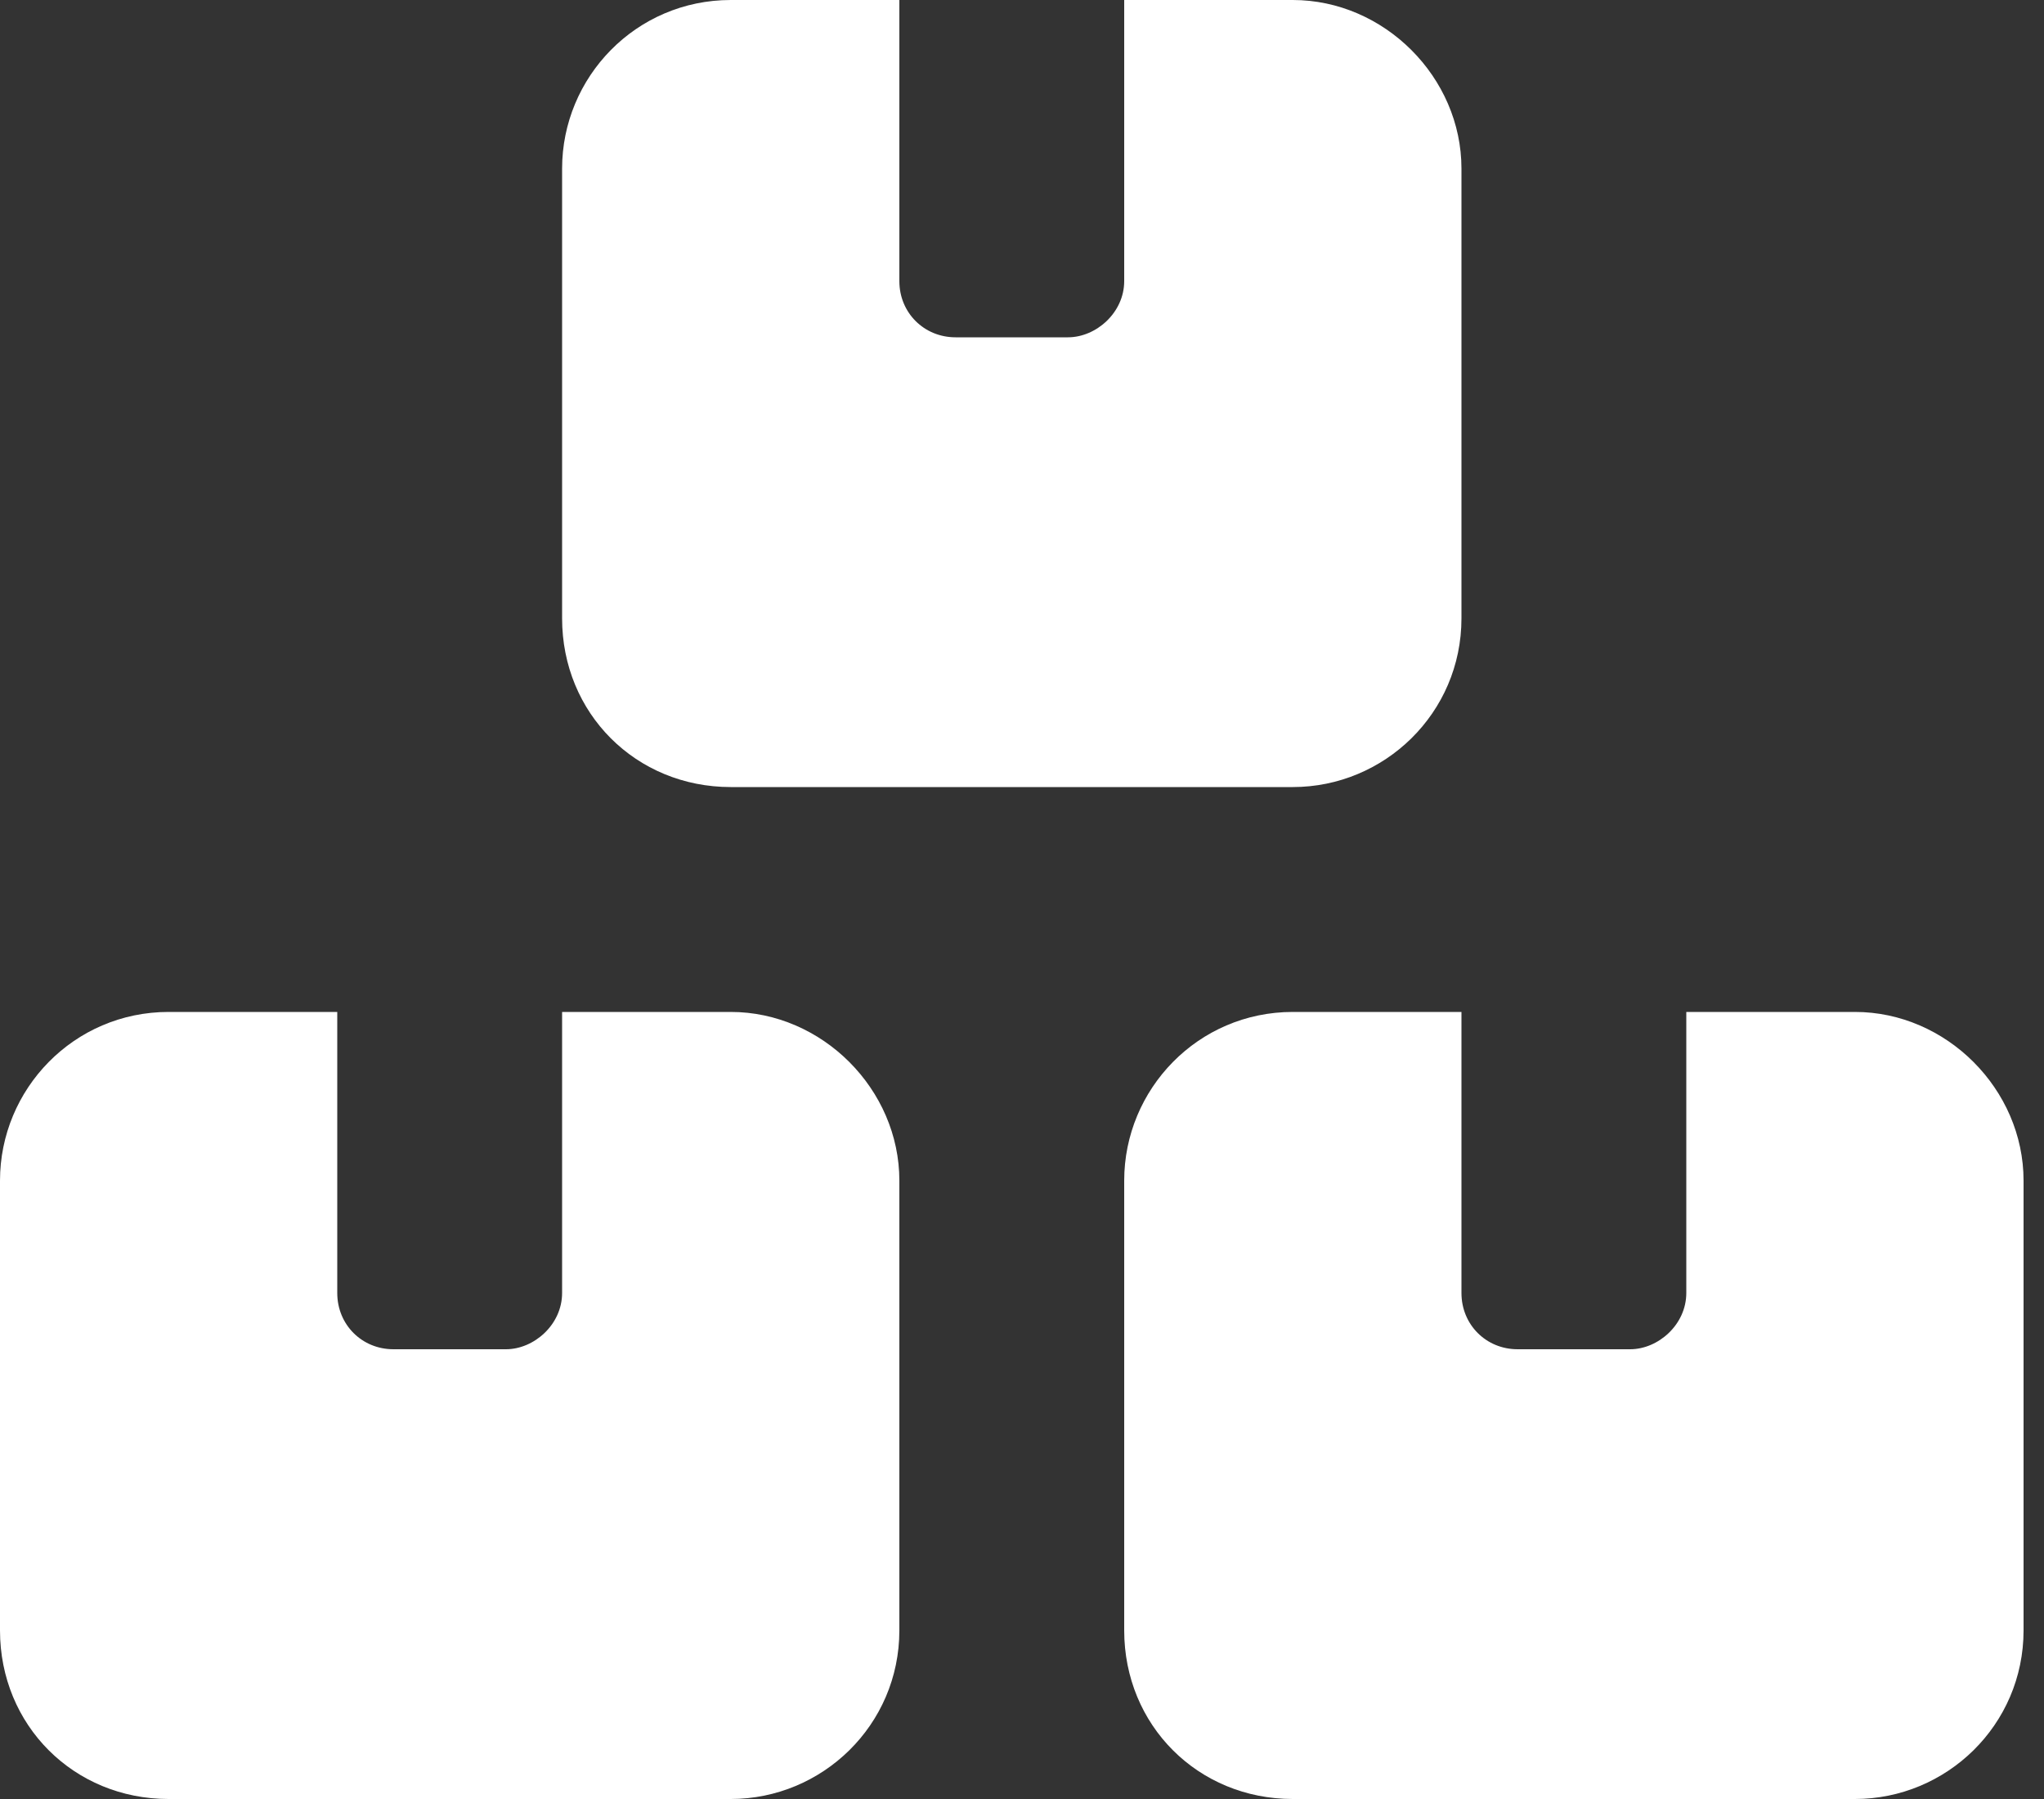 <svg width="25" height="22" viewBox="0 0 25 22" fill="none" xmlns="http://www.w3.org/2000/svg">
<rect x="0" y="0" width="25" height="22" fill="#333333" stroke="none"/>
<path d="M6.875 2.062C6.875 0.945 7.777 0 8.938 0H11V3.438C11 3.824 11.301 4.125 11.688 4.125H13.062C13.406 4.125 13.75 3.824 13.75 3.438V0H15.812C16.93 0 17.875 0.945 17.875 2.062V7.562C17.875 8.723 16.93 9.625 15.812 9.625H8.938C7.777 9.625 6.875 8.723 6.875 7.562V2.062ZM4.125 12.375V15.812C4.125 16.199 4.426 16.5 4.812 16.5H6.188C6.531 16.5 6.875 16.199 6.875 15.812V12.375H8.938C10.055 12.375 11 13.32 11 14.438V19.938C11 21.098 10.055 22 8.938 22H2.062C0.902 22 0 21.098 0 19.938V14.438C0 13.32 0.902 12.375 2.062 12.375H4.125ZM17.875 12.375V15.812C17.875 16.199 18.176 16.5 18.562 16.5H19.938C20.281 16.5 20.625 16.199 20.625 15.812V12.375H22.688C23.805 12.375 24.75 13.32 24.75 14.438V19.938C24.75 21.098 23.805 22 22.688 22H15.812C14.652 22 13.75 21.098 13.75 19.938V14.438C13.75 13.32 14.652 12.375 15.812 12.375H17.875Z" fill="white"/>
</svg>
